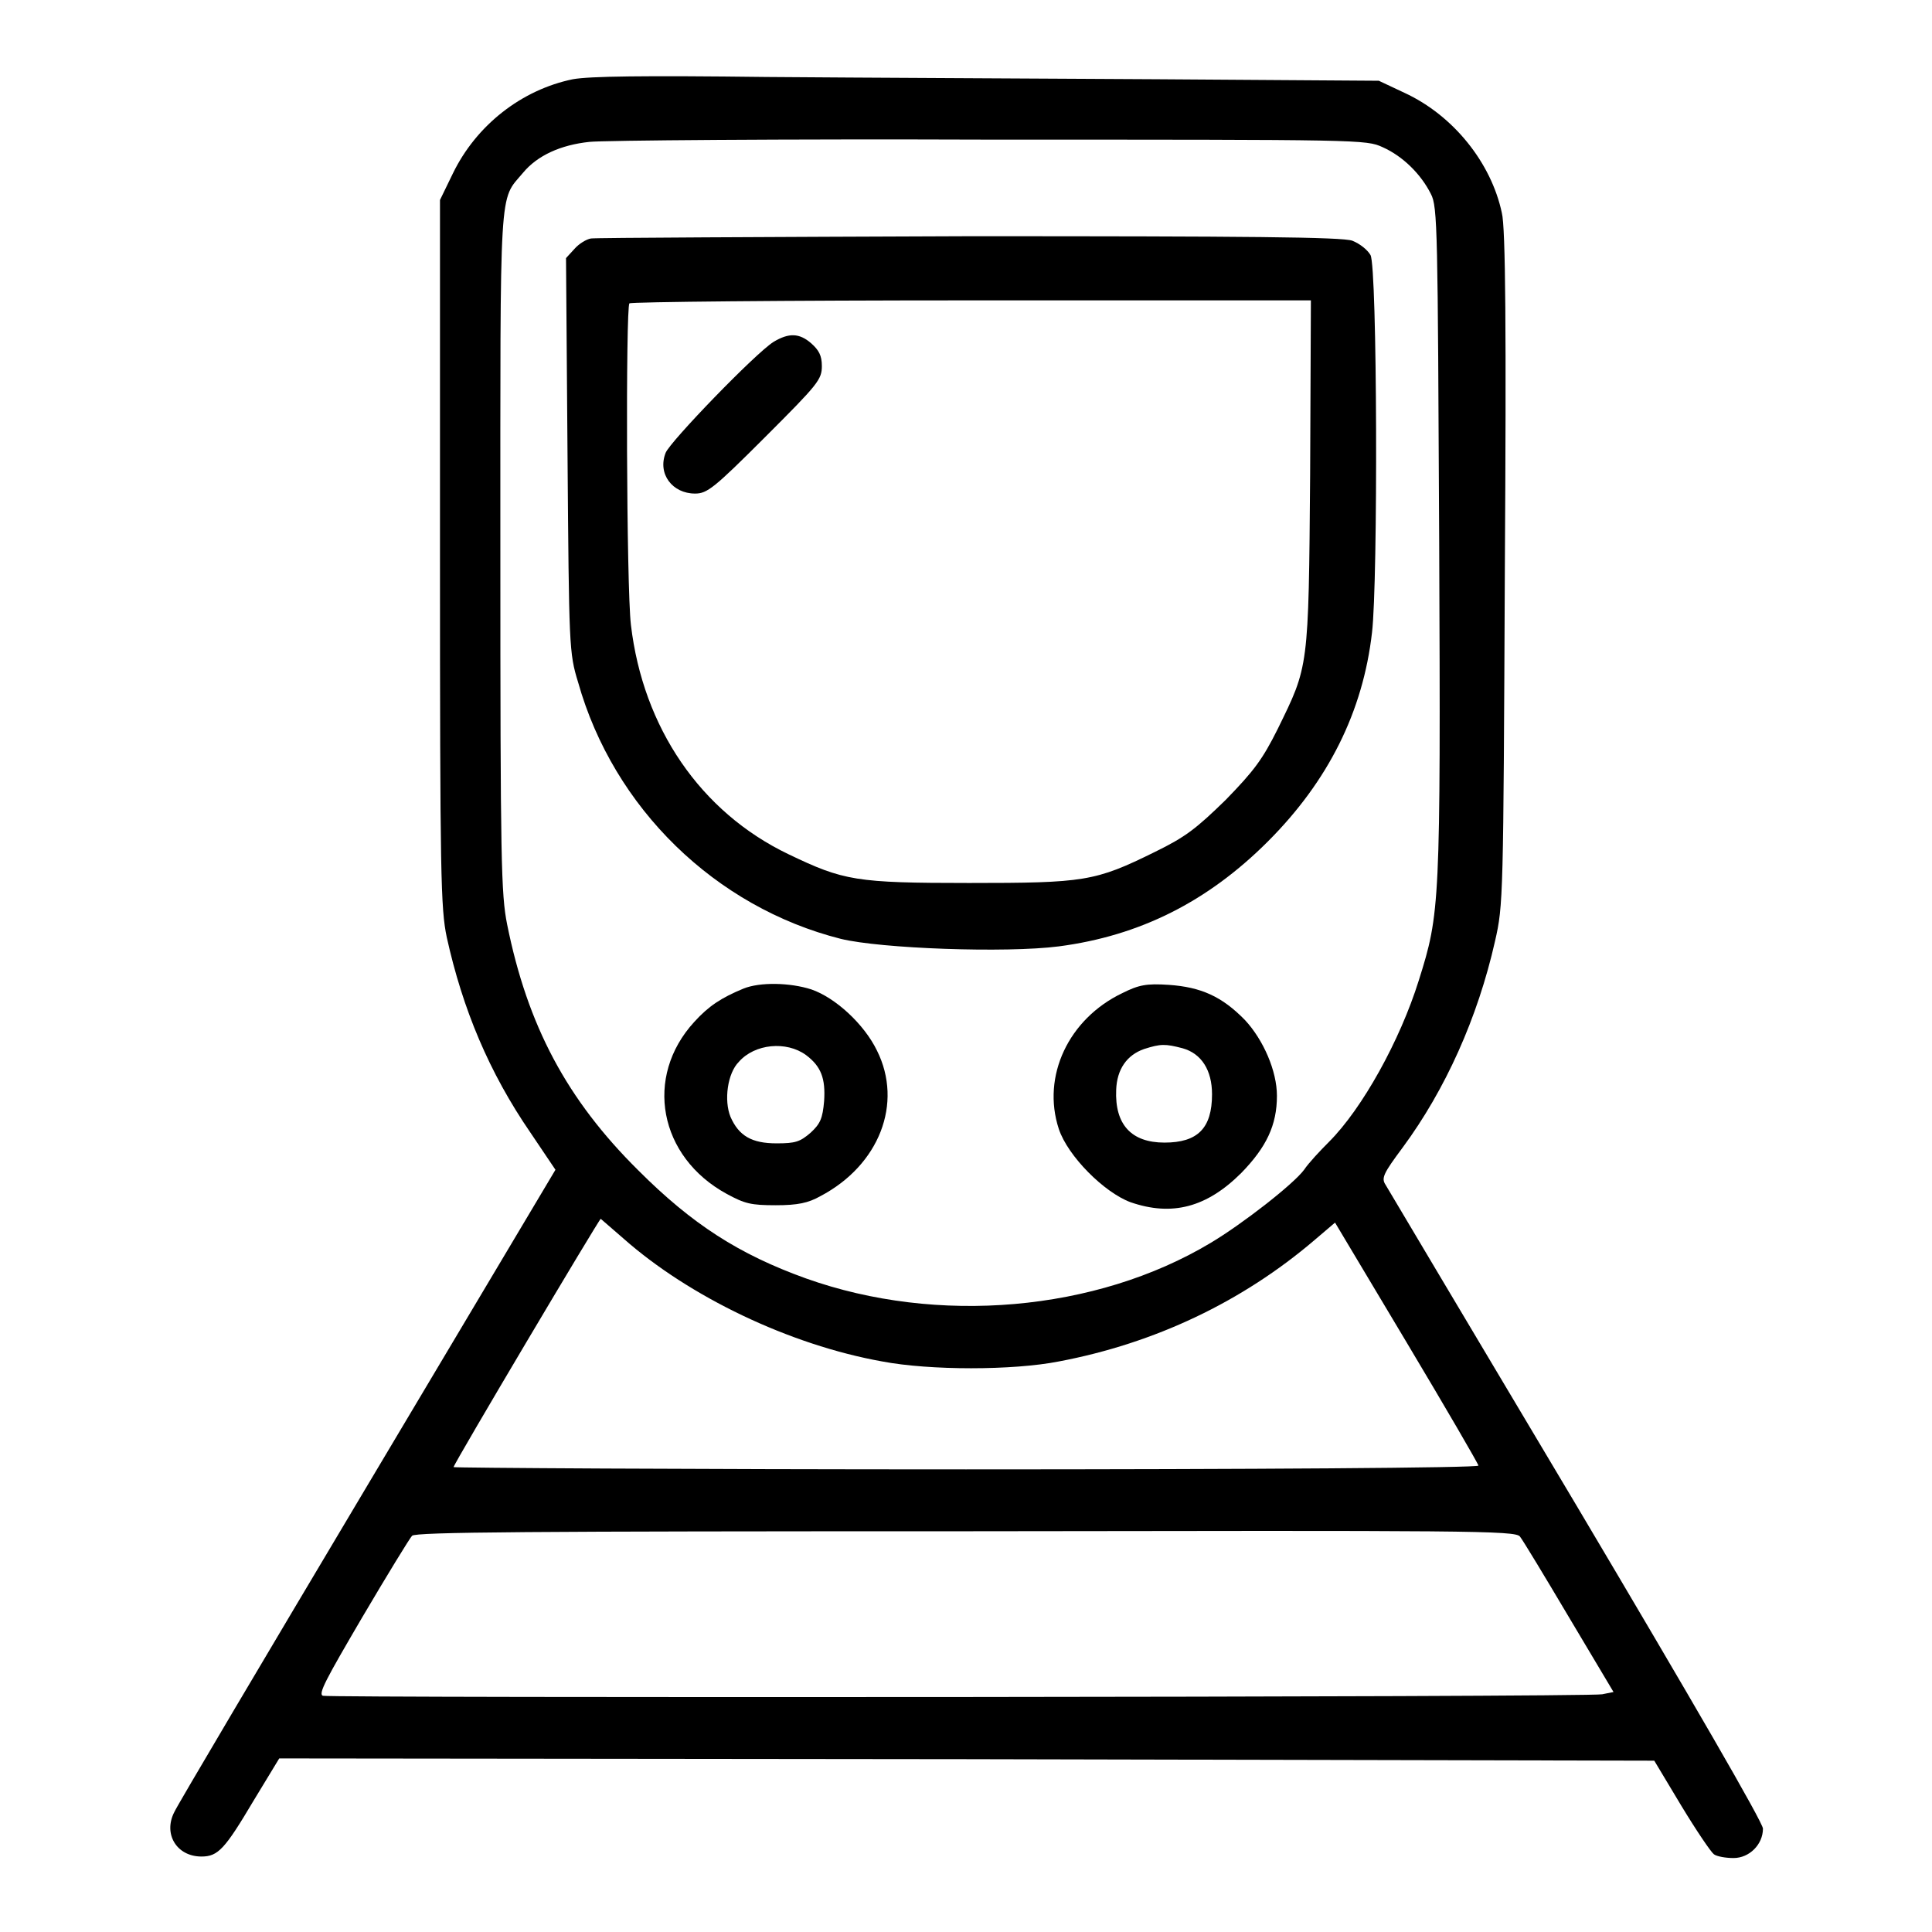 <?xml version="1.0" encoding="utf-8"?>
<!-- Svg Vector Icons : http://www.onlinewebfonts.com/icon -->
<!DOCTYPE svg PUBLIC "-//W3C//DTD SVG 1.1//EN" "http://www.w3.org/Graphics/SVG/1.1/DTD/svg11.dtd">
<svg version="1.1" xmlns="http://www.w3.org/2000/svg" xmlns:xlink="http://www.w3.org/1999/xlink" x="0px" y="0px" viewBox="0 0 256 256" enable-background="new 0 0 256 256" xml:space="preserve">
<g><g><g><path fill="#000000" d="M75.9,10.5C69.1,11.9,63.1,16.6,60,23l-1.7,3.5v46.8c0,42.8,0.1,47.1,0.9,50.9c2.1,9.5,5.6,17.9,11.1,25.9l3.3,4.9l-24.9,41.8c-13.7,23-25.2,42.4-25.6,43.3c-1.5,2.9,0.3,5.9,3.6,5.9c2.2,0,3.1-1,6.9-7.4l3.4-5.6l91.1,0.1l91.1,0.2l3.6,6c2,3.3,3.9,6.1,4.3,6.4c0.4,0.3,1.6,0.5,2.6,0.5c2.1,0,3.9-1.8,3.9-3.9c0-0.8-9.5-17.2-24.7-42.8c-13.6-22.8-25-42-25.3-42.5c-0.6-0.9-0.3-1.5,2.3-5c5.6-7.6,9.9-17.1,12.2-27.3c1.1-4.8,1.1-5.7,1.3-49.3c0.2-31.4,0.1-45.3-0.4-47.2c-1.4-6.6-6.4-12.9-12.9-15.9l-3.4-1.6l-29.4-0.2c-16.2-0.1-39.5-0.2-51.7-0.3C85.2,10,78.1,10.1,75.9,10.5z M183.2,19.5c2.7,1.2,5.1,3.6,6.4,6.2c0.9,1.7,0.9,4.7,1.1,46.1c0.2,48.2,0.1,49.2-2.7,58.1c-2.5,8-7.5,17-11.9,21.4c-1.2,1.2-2.7,2.8-3.3,3.7c-1.4,1.9-8.2,7.2-12.4,9.7c-15.2,9.1-36.2,10.9-53.6,4.7c-8.9-3.2-15.1-7.2-22.2-14.3c-9.5-9.4-14.7-19.2-17.4-32.6c-0.8-4-0.9-8.3-0.9-49.4c0-49.4-0.2-46.4,3-50.2c1.9-2.3,5-3.7,8.8-4.1c1.8-0.2,25.7-0.4,53.1-0.3C180.6,18.5,181,18.5,183.2,19.5z M82.6,164.1c8.7,7.7,22,14.1,34.3,16.3c6.3,1.2,17.3,1.2,23.4,0c12.7-2.4,24.3-7.9,33.9-16.1l2.7-2.3l9.5,15.9c5.2,8.7,9.5,16.1,9.5,16.3c0,0.3-29.9,0.5-67.9,0.5c-37.3,0-67.9-0.2-67.9-0.3c0-0.4,19.3-32.9,19.5-32.9C79.6,161.5,81,162.7,82.6,164.1z M201.4,203.6c0.4,0.5,3.3,5.3,6.5,10.7l5.9,9.9l-1.5,0.3c-1.7,0.4-168.2,0.5-169.5,0.2c-0.7-0.2,0.4-2.2,5.2-10.4c3.3-5.6,6.3-10.5,6.6-10.8c0.4-0.5,15.6-0.6,73.3-0.6C194.7,202.8,200.8,202.8,201.4,203.6z"/><path fill="#000000" d="M78.3,31.6c-0.6,0.1-1.6,0.7-2.2,1.4l-1.1,1.2l0.2,26.1c0.2,25.4,0.2,26.2,1.4,30.1c4.7,16.7,18.2,29.8,34.8,34c5.3,1.3,21.9,1.9,28.9,1c10.7-1.4,19.7-5.9,27.7-13.9c8-8,12.6-17.2,13.8-27.7c0.8-6.8,0.7-48.4-0.2-50c-0.4-0.7-1.4-1.5-2.4-1.9c-1.3-0.5-14-0.6-50.8-0.6C101.5,31.4,78.9,31.5,78.3,31.6z M173.6,62.8c-0.2,26-0.2,25.4-4.3,33.8c-2,4-3.1,5.5-6.9,9.4c-3.9,3.8-5.3,4.9-9.4,6.9c-7.9,3.9-9.3,4.1-24.6,4.1c-15,0-16.6-0.3-23.9-3.8c-11.7-5.6-19.3-16.8-20.9-30.4c-0.6-5-0.7-42.1-0.2-42.6c0.2-0.2,20.6-0.4,45.3-0.4h45L173.6,62.8z"/><path fill="#000000" d="M102.5,45.3c-2.4,1.5-13.7,13.2-14.3,14.7c-1.1,2.8,0.9,5.4,3.9,5.4c1.6,0,2.5-0.7,9.3-7.5c7-7,7.5-7.6,7.5-9.4c0-1.4-0.4-2.1-1.4-3C105.9,44.1,104.5,44.1,102.5,45.3z"/><path fill="#000000" d="M98.5,131c-2.9,1.2-4.6,2.3-6.5,4.4c-6.7,7.3-4.7,17.9,4.3,22.8c2.4,1.3,3.2,1.5,6.5,1.5c2.9,0,4.3-0.3,5.9-1.2c7.8-4.1,11-12.3,7.5-19.3c-1.7-3.5-5.5-7-8.7-8.1C104.7,130.2,100.7,130.1,98.5,131z M106.8,139.8c2,1.5,2.6,3.1,2.4,6.1c-0.2,2.3-0.5,3-1.8,4.2c-1.4,1.2-2,1.4-4.5,1.4c-3.3,0-5-1-6.1-3.5c-0.9-2.2-0.4-5.8,1.1-7.3C100,138.3,104.2,137.9,106.8,139.8z"/><path fill="#000000" d="M148.7,131.6c-7.1,3.4-10.7,11-8.4,18c1.2,3.6,6,8.4,9.5,9.7c5.5,1.9,10.1,0.7,14.7-3.9c3.3-3.4,4.7-6.3,4.7-10.2c0-3.3-1.8-7.4-4.2-10c-3.1-3.2-5.9-4.4-10.1-4.7C151.9,130.3,150.9,130.5,148.7,131.6z M156.7,138.9c2.5,0.7,3.9,2.9,3.9,6.1c0,4.5-1.9,6.4-6.3,6.4c-4.4,0-6.6-2.4-6.4-7c0.1-2.7,1.4-4.6,3.7-5.4C153.8,138.3,154.4,138.3,156.7,138.9z"/></g></g></g>
</svg>